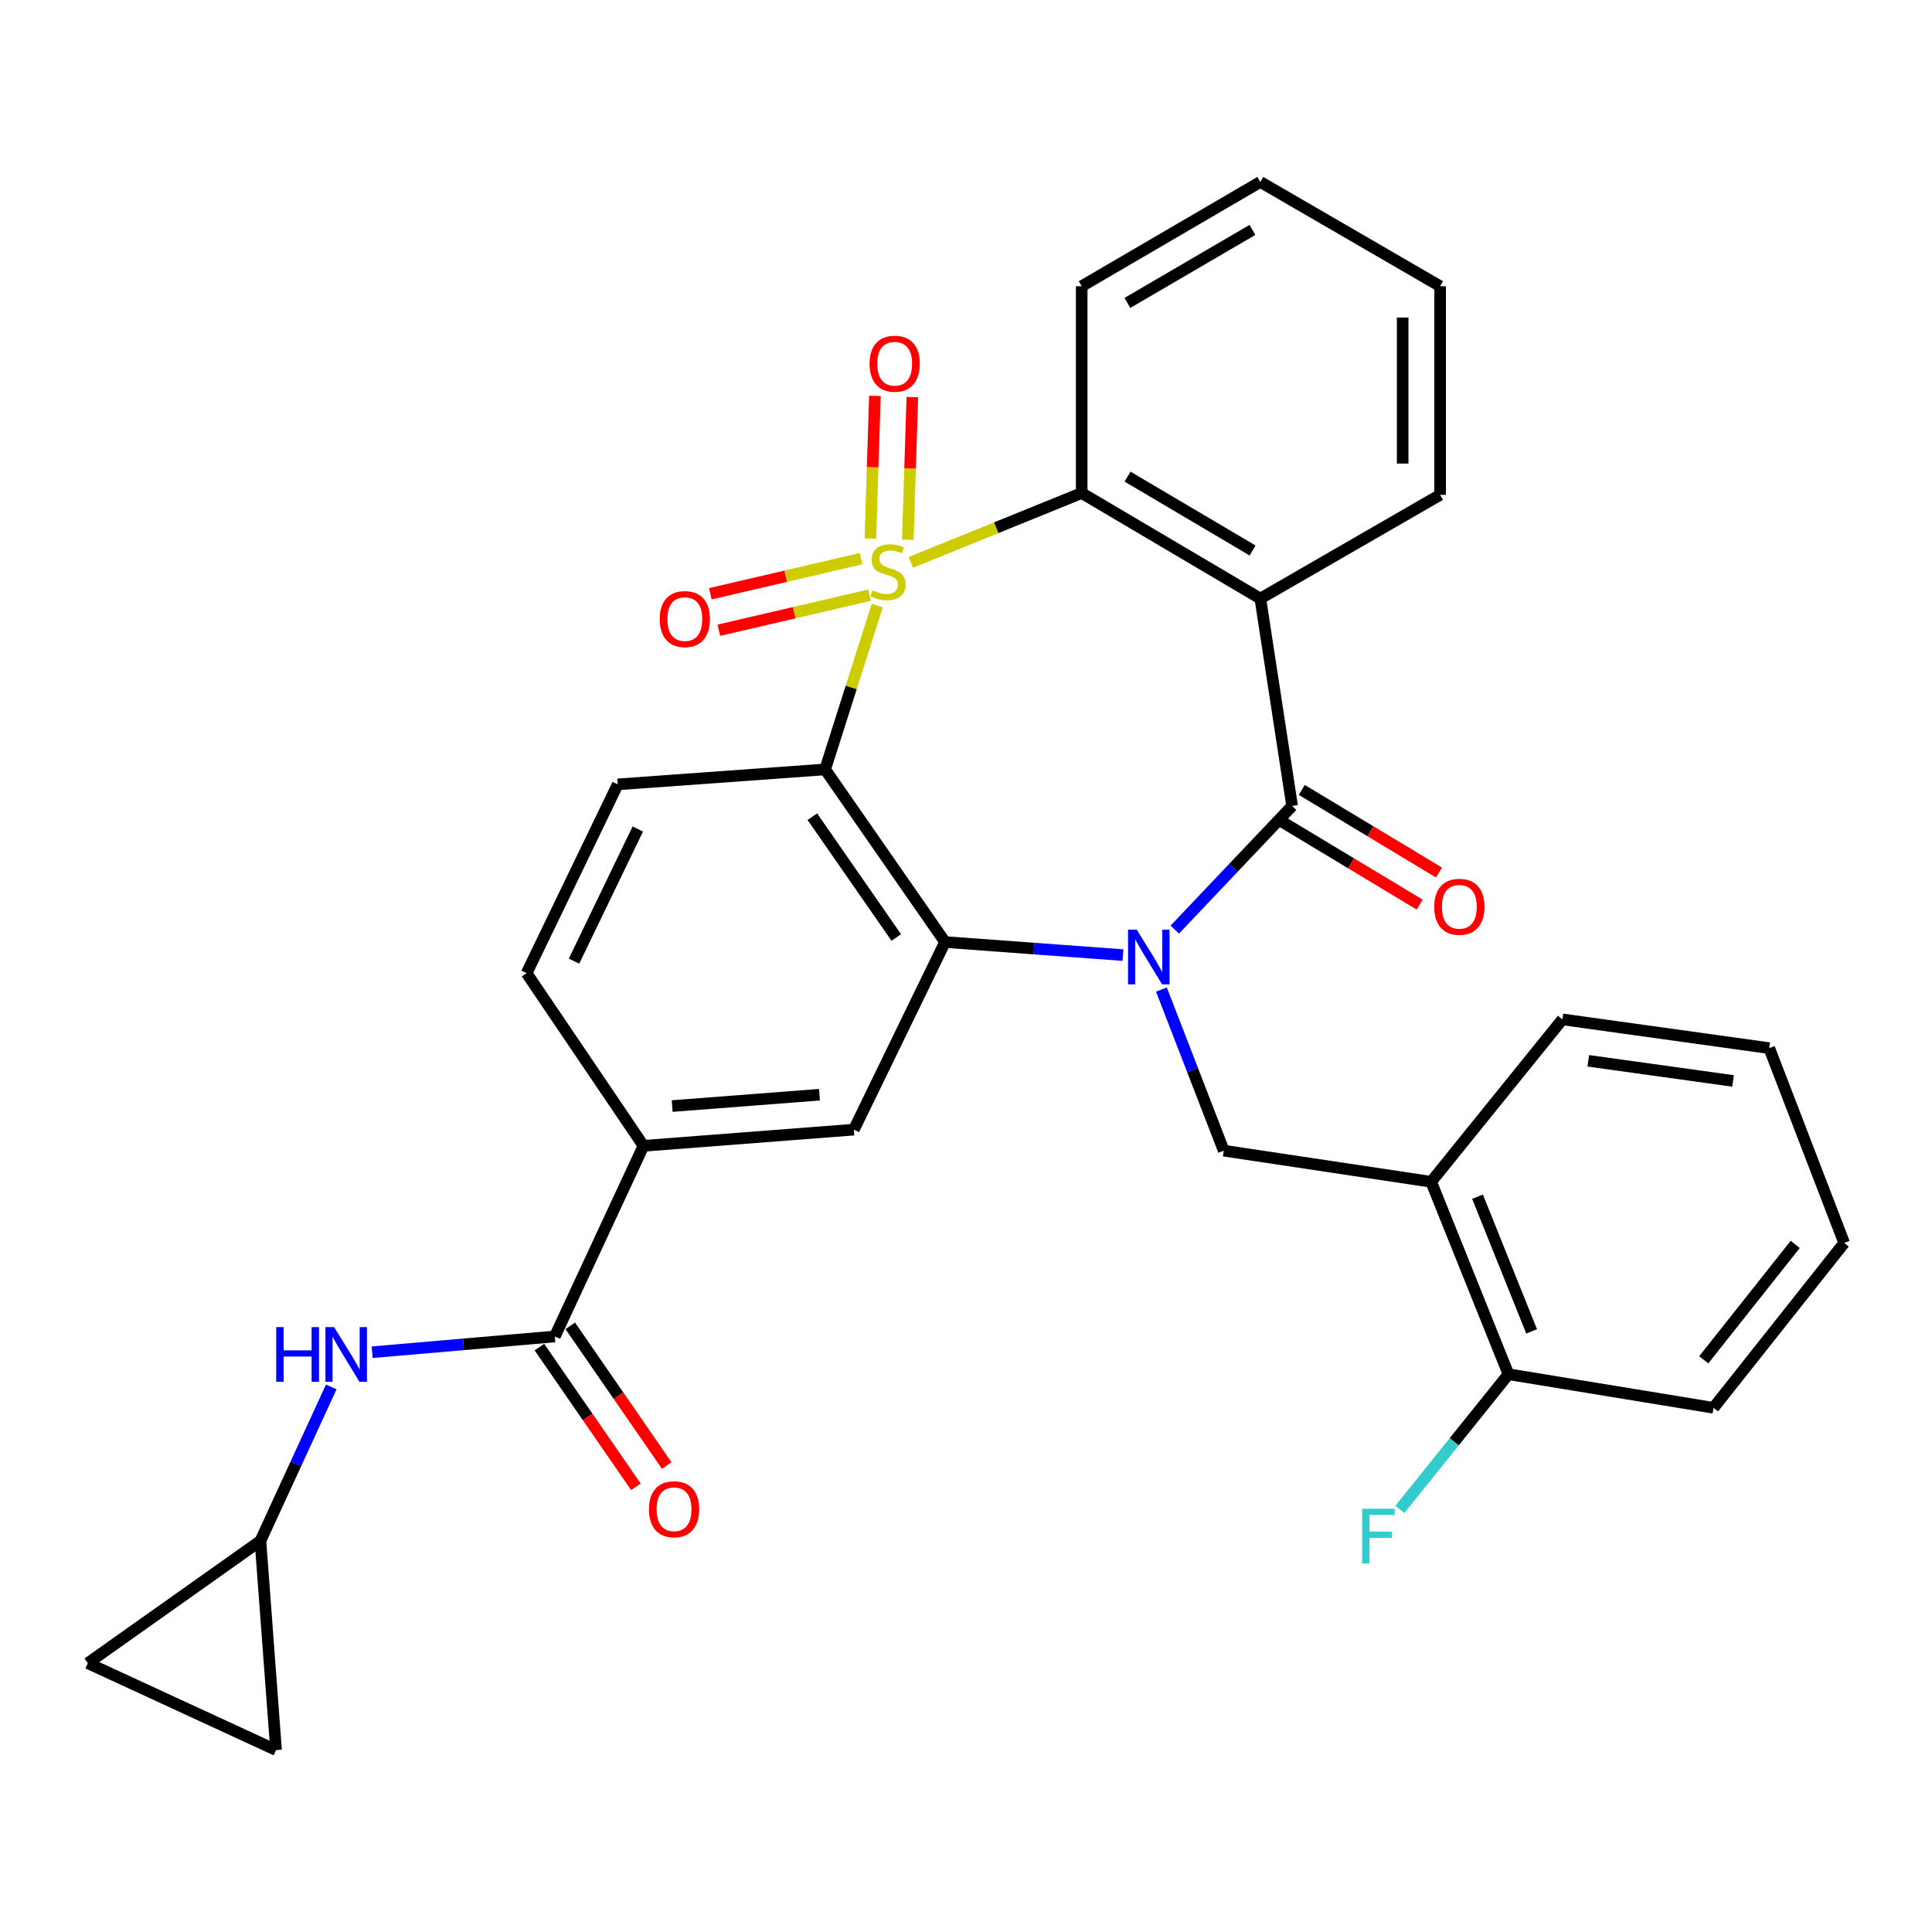 <?xml version='1.0' encoding='iso-8859-1'?>
<svg version='1.1' baseProfile='full'
              xmlns='http://www.w3.org/2000/svg'
                      xmlns:rdkit='http://www.rdkit.org/xml'
                      xmlns:xlink='http://www.w3.org/1999/xlink'
                  xml:space='preserve'
width='1000px' height='1000px' viewBox='0 0 1000 1000'>
<!-- END OF HEADER -->
<rect style='opacity:1.0;fill:#FFFFFF;stroke:none' width='1000' height='1000' x='0' y='0'> </rect>
<path class='bond-1' d='M 454.07,313.437 L 440.577,355.842' style='fill:none;fill-rule:evenodd;stroke:#CCCC00;stroke-width:6px;stroke-linecap:butt;stroke-linejoin:miter;stroke-opacity:1' />
<path class='bond-1' d='M 440.577,355.842 L 427.084,398.248' style='fill:none;fill-rule:evenodd;stroke:#000000;stroke-width:6px;stroke-linecap:butt;stroke-linejoin:miter;stroke-opacity:1' />
<path class='bond-5' d='M 471.443,291.088 L 515.662,273.142' style='fill:none;fill-rule:evenodd;stroke:#CCCC00;stroke-width:6px;stroke-linecap:butt;stroke-linejoin:miter;stroke-opacity:1' />
<path class='bond-5' d='M 515.662,273.142 L 559.881,255.196' style='fill:none;fill-rule:evenodd;stroke:#000000;stroke-width:6px;stroke-linecap:butt;stroke-linejoin:miter;stroke-opacity:1' />
<path class='bond-12' d='M 445.681,289.171 L 406.676,298.25' style='fill:none;fill-rule:evenodd;stroke:#CCCC00;stroke-width:6px;stroke-linecap:butt;stroke-linejoin:miter;stroke-opacity:1' />
<path class='bond-12' d='M 406.676,298.25 L 367.67,307.329' style='fill:none;fill-rule:evenodd;stroke:#FF0000;stroke-width:6px;stroke-linecap:butt;stroke-linejoin:miter;stroke-opacity:1' />
<path class='bond-12' d='M 450.077,308.055 L 411.071,317.135' style='fill:none;fill-rule:evenodd;stroke:#CCCC00;stroke-width:6px;stroke-linecap:butt;stroke-linejoin:miter;stroke-opacity:1' />
<path class='bond-12' d='M 411.071,317.135 L 372.066,326.214' style='fill:none;fill-rule:evenodd;stroke:#FF0000;stroke-width:6px;stroke-linecap:butt;stroke-linejoin:miter;stroke-opacity:1' />
<path class='bond-13' d='M 469.884,279.366 L 471.058,242.445' style='fill:none;fill-rule:evenodd;stroke:#CCCC00;stroke-width:6px;stroke-linecap:butt;stroke-linejoin:miter;stroke-opacity:1' />
<path class='bond-13' d='M 471.058,242.445 L 472.232,205.525' style='fill:none;fill-rule:evenodd;stroke:#FF0000;stroke-width:6px;stroke-linecap:butt;stroke-linejoin:miter;stroke-opacity:1' />
<path class='bond-13' d='M 450.504,278.749 L 451.678,241.829' style='fill:none;fill-rule:evenodd;stroke:#CCCC00;stroke-width:6px;stroke-linecap:butt;stroke-linejoin:miter;stroke-opacity:1' />
<path class='bond-13' d='M 451.678,241.829 L 452.853,204.908' style='fill:none;fill-rule:evenodd;stroke:#FF0000;stroke-width:6px;stroke-linecap:butt;stroke-linejoin:miter;stroke-opacity:1' />
<path class='bond-0' d='M 581.237,494.354 L 535.195,490.978' style='fill:none;fill-rule:evenodd;stroke:#0000FF;stroke-width:6px;stroke-linecap:butt;stroke-linejoin:miter;stroke-opacity:1' />
<path class='bond-0' d='M 535.195,490.978 L 489.153,487.601' style='fill:none;fill-rule:evenodd;stroke:#000000;stroke-width:6px;stroke-linecap:butt;stroke-linejoin:miter;stroke-opacity:1' />
<path class='bond-6' d='M 601.142,512.183 L 617.282,553.881' style='fill:none;fill-rule:evenodd;stroke:#0000FF;stroke-width:6px;stroke-linecap:butt;stroke-linejoin:miter;stroke-opacity:1' />
<path class='bond-6' d='M 617.282,553.881 L 633.422,595.58' style='fill:none;fill-rule:evenodd;stroke:#000000;stroke-width:6px;stroke-linecap:butt;stroke-linejoin:miter;stroke-opacity:1' />
<path class='bond-31' d='M 608.055,481.178 L 638.426,449.171' style='fill:none;fill-rule:evenodd;stroke:#0000FF;stroke-width:6px;stroke-linecap:butt;stroke-linejoin:miter;stroke-opacity:1' />
<path class='bond-31' d='M 638.426,449.171 L 668.797,417.163' style='fill:none;fill-rule:evenodd;stroke:#000000;stroke-width:6px;stroke-linecap:butt;stroke-linejoin:miter;stroke-opacity:1' />
<path class='bond-3' d='M 427.084,398.248 L 489.153,487.601' style='fill:none;fill-rule:evenodd;stroke:#000000;stroke-width:6px;stroke-linecap:butt;stroke-linejoin:miter;stroke-opacity:1' />
<path class='bond-3' d='M 420.47,422.713 L 463.918,485.26' style='fill:none;fill-rule:evenodd;stroke:#000000;stroke-width:6px;stroke-linecap:butt;stroke-linejoin:miter;stroke-opacity:1' />
<path class='bond-14' d='M 427.084,398.248 L 319.742,405.993' style='fill:none;fill-rule:evenodd;stroke:#000000;stroke-width:6px;stroke-linecap:butt;stroke-linejoin:miter;stroke-opacity:1' />
<path class='bond-2' d='M 668.797,417.163 L 652.348,309.821' style='fill:none;fill-rule:evenodd;stroke:#000000;stroke-width:6px;stroke-linecap:butt;stroke-linejoin:miter;stroke-opacity:1' />
<path class='bond-16' d='M 663.796,425.469 L 699.31,446.852' style='fill:none;fill-rule:evenodd;stroke:#000000;stroke-width:6px;stroke-linecap:butt;stroke-linejoin:miter;stroke-opacity:1' />
<path class='bond-16' d='M 699.31,446.852 L 734.823,468.235' style='fill:none;fill-rule:evenodd;stroke:#FF0000;stroke-width:6px;stroke-linecap:butt;stroke-linejoin:miter;stroke-opacity:1' />
<path class='bond-16' d='M 673.798,408.858 L 709.311,430.241' style='fill:none;fill-rule:evenodd;stroke:#000000;stroke-width:6px;stroke-linecap:butt;stroke-linejoin:miter;stroke-opacity:1' />
<path class='bond-16' d='M 709.311,430.241 L 744.825,451.625' style='fill:none;fill-rule:evenodd;stroke:#FF0000;stroke-width:6px;stroke-linecap:butt;stroke-linejoin:miter;stroke-opacity:1' />
<path class='bond-8' d='M 489.153,487.601 L 441.971,584.7' style='fill:none;fill-rule:evenodd;stroke:#000000;stroke-width:6px;stroke-linecap:butt;stroke-linejoin:miter;stroke-opacity:1' />
<path class='bond-4' d='M 652.348,309.821 L 559.881,255.196' style='fill:none;fill-rule:evenodd;stroke:#000000;stroke-width:6px;stroke-linecap:butt;stroke-linejoin:miter;stroke-opacity:1' />
<path class='bond-4' d='M 648.34,284.933 L 583.614,246.695' style='fill:none;fill-rule:evenodd;stroke:#000000;stroke-width:6px;stroke-linecap:butt;stroke-linejoin:miter;stroke-opacity:1' />
<path class='bond-22' d='M 652.348,309.821 L 745.407,256.133' style='fill:none;fill-rule:evenodd;stroke:#000000;stroke-width:6px;stroke-linecap:butt;stroke-linejoin:miter;stroke-opacity:1' />
<path class='bond-24' d='M 559.881,255.196 L 559.881,148.155' style='fill:none;fill-rule:evenodd;stroke:#000000;stroke-width:6px;stroke-linecap:butt;stroke-linejoin:miter;stroke-opacity:1' />
<path class='bond-10' d='M 633.422,595.58 L 740.765,611.695' style='fill:none;fill-rule:evenodd;stroke:#000000;stroke-width:6px;stroke-linecap:butt;stroke-linejoin:miter;stroke-opacity:1' />
<path class='bond-7' d='M 287.178,691.752 L 333.067,593.081' style='fill:none;fill-rule:evenodd;stroke:#000000;stroke-width:6px;stroke-linecap:butt;stroke-linejoin:miter;stroke-opacity:1' />
<path class='bond-11' d='M 287.178,691.752 L 239.908,695.831' style='fill:none;fill-rule:evenodd;stroke:#000000;stroke-width:6px;stroke-linecap:butt;stroke-linejoin:miter;stroke-opacity:1' />
<path class='bond-11' d='M 239.908,695.831 L 192.639,699.909' style='fill:none;fill-rule:evenodd;stroke:#0000FF;stroke-width:6px;stroke-linecap:butt;stroke-linejoin:miter;stroke-opacity:1' />
<path class='bond-20' d='M 279.201,697.262 L 304.174,733.421' style='fill:none;fill-rule:evenodd;stroke:#000000;stroke-width:6px;stroke-linecap:butt;stroke-linejoin:miter;stroke-opacity:1' />
<path class='bond-20' d='M 304.174,733.421 L 329.148,769.58' style='fill:none;fill-rule:evenodd;stroke:#FF0000;stroke-width:6px;stroke-linecap:butt;stroke-linejoin:miter;stroke-opacity:1' />
<path class='bond-20' d='M 295.155,686.243 L 320.129,722.402' style='fill:none;fill-rule:evenodd;stroke:#000000;stroke-width:6px;stroke-linecap:butt;stroke-linejoin:miter;stroke-opacity:1' />
<path class='bond-20' d='M 320.129,722.402 L 345.103,758.561' style='fill:none;fill-rule:evenodd;stroke:#FF0000;stroke-width:6px;stroke-linecap:butt;stroke-linejoin:miter;stroke-opacity:1' />
<path class='bond-33' d='M 441.971,584.7 L 333.067,593.081' style='fill:none;fill-rule:evenodd;stroke:#000000;stroke-width:6px;stroke-linecap:butt;stroke-linejoin:miter;stroke-opacity:1' />
<path class='bond-33' d='M 424.148,566.625 L 347.915,572.491' style='fill:none;fill-rule:evenodd;stroke:#000000;stroke-width:6px;stroke-linecap:butt;stroke-linejoin:miter;stroke-opacity:1' />
<path class='bond-9' d='M 333.067,593.081 L 272.571,503.716' style='fill:none;fill-rule:evenodd;stroke:#000000;stroke-width:6px;stroke-linecap:butt;stroke-linejoin:miter;stroke-opacity:1' />
<path class='bond-21' d='M 740.765,611.695 L 780.783,711.292' style='fill:none;fill-rule:evenodd;stroke:#000000;stroke-width:6px;stroke-linecap:butt;stroke-linejoin:miter;stroke-opacity:1' />
<path class='bond-21' d='M 764.759,619.405 L 792.771,689.124' style='fill:none;fill-rule:evenodd;stroke:#000000;stroke-width:6px;stroke-linecap:butt;stroke-linejoin:miter;stroke-opacity:1' />
<path class='bond-25' d='M 740.765,611.695 L 808.704,527.63' style='fill:none;fill-rule:evenodd;stroke:#000000;stroke-width:6px;stroke-linecap:butt;stroke-linejoin:miter;stroke-opacity:1' />
<path class='bond-15' d='M 171.452,717.885 L 153.125,757.72' style='fill:none;fill-rule:evenodd;stroke:#0000FF;stroke-width:6px;stroke-linecap:butt;stroke-linejoin:miter;stroke-opacity:1' />
<path class='bond-15' d='M 153.125,757.72 L 134.797,797.555' style='fill:none;fill-rule:evenodd;stroke:#000000;stroke-width:6px;stroke-linecap:butt;stroke-linejoin:miter;stroke-opacity:1' />
<path class='bond-19' d='M 319.742,405.993 L 272.571,503.716' style='fill:none;fill-rule:evenodd;stroke:#000000;stroke-width:6px;stroke-linecap:butt;stroke-linejoin:miter;stroke-opacity:1' />
<path class='bond-19' d='M 330.128,429.08 L 297.108,497.487' style='fill:none;fill-rule:evenodd;stroke:#000000;stroke-width:6px;stroke-linecap:butt;stroke-linejoin:miter;stroke-opacity:1' />
<path class='bond-17' d='M 134.797,797.555 L 142.887,905.835' style='fill:none;fill-rule:evenodd;stroke:#000000;stroke-width:6px;stroke-linecap:butt;stroke-linejoin:miter;stroke-opacity:1' />
<path class='bond-18' d='M 134.797,797.555 L 45.455,860.851' style='fill:none;fill-rule:evenodd;stroke:#000000;stroke-width:6px;stroke-linecap:butt;stroke-linejoin:miter;stroke-opacity:1' />
<path class='bond-34' d='M 142.887,905.835 L 45.455,860.851' style='fill:none;fill-rule:evenodd;stroke:#000000;stroke-width:6px;stroke-linecap:butt;stroke-linejoin:miter;stroke-opacity:1' />
<path class='bond-23' d='M 780.783,711.292 L 752.679,746.268' style='fill:none;fill-rule:evenodd;stroke:#000000;stroke-width:6px;stroke-linecap:butt;stroke-linejoin:miter;stroke-opacity:1' />
<path class='bond-23' d='M 752.679,746.268 L 724.575,781.244' style='fill:none;fill-rule:evenodd;stroke:#33CCCC;stroke-width:6px;stroke-linecap:butt;stroke-linejoin:miter;stroke-opacity:1' />
<path class='bond-26' d='M 780.783,711.292 L 886.908,728.678' style='fill:none;fill-rule:evenodd;stroke:#000000;stroke-width:6px;stroke-linecap:butt;stroke-linejoin:miter;stroke-opacity:1' />
<path class='bond-32' d='M 745.407,256.133 L 745.407,148.155' style='fill:none;fill-rule:evenodd;stroke:#000000;stroke-width:6px;stroke-linecap:butt;stroke-linejoin:miter;stroke-opacity:1' />
<path class='bond-32' d='M 726.018,239.936 L 726.018,164.351' style='fill:none;fill-rule:evenodd;stroke:#000000;stroke-width:6px;stroke-linecap:butt;stroke-linejoin:miter;stroke-opacity:1' />
<path class='bond-28' d='M 559.881,148.155 L 652.348,94.165' style='fill:none;fill-rule:evenodd;stroke:#000000;stroke-width:6px;stroke-linecap:butt;stroke-linejoin:miter;stroke-opacity:1' />
<path class='bond-28' d='M 583.528,156.801 L 648.255,119.008' style='fill:none;fill-rule:evenodd;stroke:#000000;stroke-width:6px;stroke-linecap:butt;stroke-linejoin:miter;stroke-opacity:1' />
<path class='bond-29' d='M 808.704,527.63 L 915.756,542.517' style='fill:none;fill-rule:evenodd;stroke:#000000;stroke-width:6px;stroke-linecap:butt;stroke-linejoin:miter;stroke-opacity:1' />
<path class='bond-29' d='M 822.091,549.068 L 897.027,559.489' style='fill:none;fill-rule:evenodd;stroke:#000000;stroke-width:6px;stroke-linecap:butt;stroke-linejoin:miter;stroke-opacity:1' />
<path class='bond-35' d='M 886.908,728.678 L 954.545,643.343' style='fill:none;fill-rule:evenodd;stroke:#000000;stroke-width:6px;stroke-linecap:butt;stroke-linejoin:miter;stroke-opacity:1' />
<path class='bond-35' d='M 881.858,703.834 L 929.204,644.099' style='fill:none;fill-rule:evenodd;stroke:#000000;stroke-width:6px;stroke-linecap:butt;stroke-linejoin:miter;stroke-opacity:1' />
<path class='bond-27' d='M 745.407,148.155 L 652.348,94.165' style='fill:none;fill-rule:evenodd;stroke:#000000;stroke-width:6px;stroke-linecap:butt;stroke-linejoin:miter;stroke-opacity:1' />
<path class='bond-30' d='M 915.756,542.517 L 954.545,643.343' style='fill:none;fill-rule:evenodd;stroke:#000000;stroke-width:6px;stroke-linecap:butt;stroke-linejoin:miter;stroke-opacity:1' />
<path  class='atom-0' d='M 451.659 305.591
Q 451.979 305.711, 453.299 306.271
Q 454.619 306.831, 456.059 307.191
Q 457.539 307.511, 458.979 307.511
Q 461.659 307.511, 463.219 306.231
Q 464.779 304.911, 464.779 302.631
Q 464.779 301.071, 463.979 300.111
Q 463.219 299.151, 462.019 298.631
Q 460.819 298.111, 458.819 297.511
Q 456.299 296.751, 454.779 296.031
Q 453.299 295.311, 452.219 293.791
Q 451.179 292.271, 451.179 289.711
Q 451.179 286.151, 453.579 283.951
Q 456.019 281.751, 460.819 281.751
Q 464.099 281.751, 467.819 283.311
L 466.899 286.391
Q 463.499 284.991, 460.939 284.991
Q 458.179 284.991, 456.659 286.151
Q 455.139 287.271, 455.179 289.231
Q 455.179 290.751, 455.939 291.671
Q 456.739 292.591, 457.859 293.111
Q 459.019 293.631, 460.939 294.231
Q 463.499 295.031, 465.019 295.831
Q 466.539 296.631, 467.619 298.271
Q 468.739 299.871, 468.739 302.631
Q 468.739 306.551, 466.099 308.671
Q 463.499 310.751, 459.139 310.751
Q 456.619 310.751, 454.699 310.191
Q 452.819 309.671, 450.579 308.751
L 451.659 305.591
' fill='#CCCC00'/>
<path  class='atom-1' d='M 588.361 481.176
L 597.641 496.176
Q 598.561 497.656, 600.041 500.336
Q 601.521 503.016, 601.601 503.176
L 601.601 481.176
L 605.361 481.176
L 605.361 509.496
L 601.481 509.496
L 591.521 493.096
Q 590.361 491.176, 589.121 488.976
Q 587.921 486.776, 587.561 486.096
L 587.561 509.496
L 583.881 509.496
L 583.881 481.176
L 588.361 481.176
' fill='#0000FF'/>
<path  class='atom-12' d='M 142.969 686.91
L 146.809 686.91
L 146.809 698.95
L 161.289 698.95
L 161.289 686.91
L 165.129 686.91
L 165.129 715.23
L 161.289 715.23
L 161.289 702.15
L 146.809 702.15
L 146.809 715.23
L 142.969 715.23
L 142.969 686.91
' fill='#0000FF'/>
<path  class='atom-12' d='M 172.929 686.91
L 182.209 701.91
Q 183.129 703.39, 184.609 706.07
Q 186.089 708.75, 186.169 708.91
L 186.169 686.91
L 189.929 686.91
L 189.929 715.23
L 186.049 715.23
L 176.089 698.83
Q 174.929 696.91, 173.689 694.71
Q 172.489 692.51, 172.129 691.83
L 172.129 715.23
L 168.449 715.23
L 168.449 686.91
L 172.929 686.91
' fill='#0000FF'/>
<path  class='atom-13' d='M 341.47 320.436
Q 341.47 313.636, 344.83 309.836
Q 348.19 306.036, 354.47 306.036
Q 360.75 306.036, 364.11 309.836
Q 367.47 313.636, 367.47 320.436
Q 367.47 327.316, 364.07 331.236
Q 360.67 335.116, 354.47 335.116
Q 348.23 335.116, 344.83 331.236
Q 341.47 327.356, 341.47 320.436
M 354.47 331.916
Q 358.79 331.916, 361.11 329.036
Q 363.47 326.116, 363.47 320.436
Q 363.47 314.876, 361.11 312.076
Q 358.79 309.236, 354.47 309.236
Q 350.15 309.236, 347.79 312.036
Q 345.47 314.836, 345.47 320.436
Q 345.47 326.156, 347.79 329.036
Q 350.15 331.916, 354.47 331.916
' fill='#FF0000'/>
<path  class='atom-14' d='M 450.084 188.263
Q 450.084 181.463, 453.444 177.663
Q 456.804 173.863, 463.084 173.863
Q 469.364 173.863, 472.724 177.663
Q 476.084 181.463, 476.084 188.263
Q 476.084 195.143, 472.684 199.063
Q 469.284 202.943, 463.084 202.943
Q 456.844 202.943, 453.444 199.063
Q 450.084 195.183, 450.084 188.263
M 463.084 199.743
Q 467.404 199.743, 469.724 196.863
Q 472.084 193.943, 472.084 188.263
Q 472.084 182.703, 469.724 179.903
Q 467.404 177.063, 463.084 177.063
Q 458.764 177.063, 456.404 179.863
Q 454.084 182.663, 454.084 188.263
Q 454.084 193.983, 456.404 196.863
Q 458.764 199.743, 463.084 199.743
' fill='#FF0000'/>
<path  class='atom-17' d='M 742.35 469.358
Q 742.35 462.558, 745.71 458.758
Q 749.07 454.958, 755.35 454.958
Q 761.63 454.958, 764.99 458.758
Q 768.35 462.558, 768.35 469.358
Q 768.35 476.238, 764.95 480.158
Q 761.55 484.038, 755.35 484.038
Q 749.11 484.038, 745.71 480.158
Q 742.35 476.278, 742.35 469.358
M 755.35 480.838
Q 759.67 480.838, 761.99 477.958
Q 764.35 475.038, 764.35 469.358
Q 764.35 463.798, 761.99 460.998
Q 759.67 458.158, 755.35 458.158
Q 751.03 458.158, 748.67 460.958
Q 746.35 463.758, 746.35 469.358
Q 746.35 475.078, 748.67 477.958
Q 751.03 480.838, 755.35 480.838
' fill='#FF0000'/>
<path  class='atom-21' d='M 335.891 781.186
Q 335.891 774.386, 339.251 770.586
Q 342.611 766.786, 348.891 766.786
Q 355.171 766.786, 358.531 770.586
Q 361.891 774.386, 361.891 781.186
Q 361.891 788.066, 358.491 791.986
Q 355.091 795.866, 348.891 795.866
Q 342.651 795.866, 339.251 791.986
Q 335.891 788.106, 335.891 781.186
M 348.891 792.666
Q 353.211 792.666, 355.531 789.786
Q 357.891 786.866, 357.891 781.186
Q 357.891 775.626, 355.531 772.826
Q 353.211 769.986, 348.891 769.986
Q 344.571 769.986, 342.211 772.786
Q 339.891 775.586, 339.891 781.186
Q 339.891 786.906, 342.211 789.786
Q 344.571 792.666, 348.891 792.666
' fill='#FF0000'/>
<path  class='atom-24' d='M 705.048 780.906
L 721.888 780.906
L 721.888 784.146
L 708.848 784.146
L 708.848 792.746
L 720.448 792.746
L 720.448 796.026
L 708.848 796.026
L 708.848 809.226
L 705.048 809.226
L 705.048 780.906
' fill='#33CCCC'/>
</svg>
